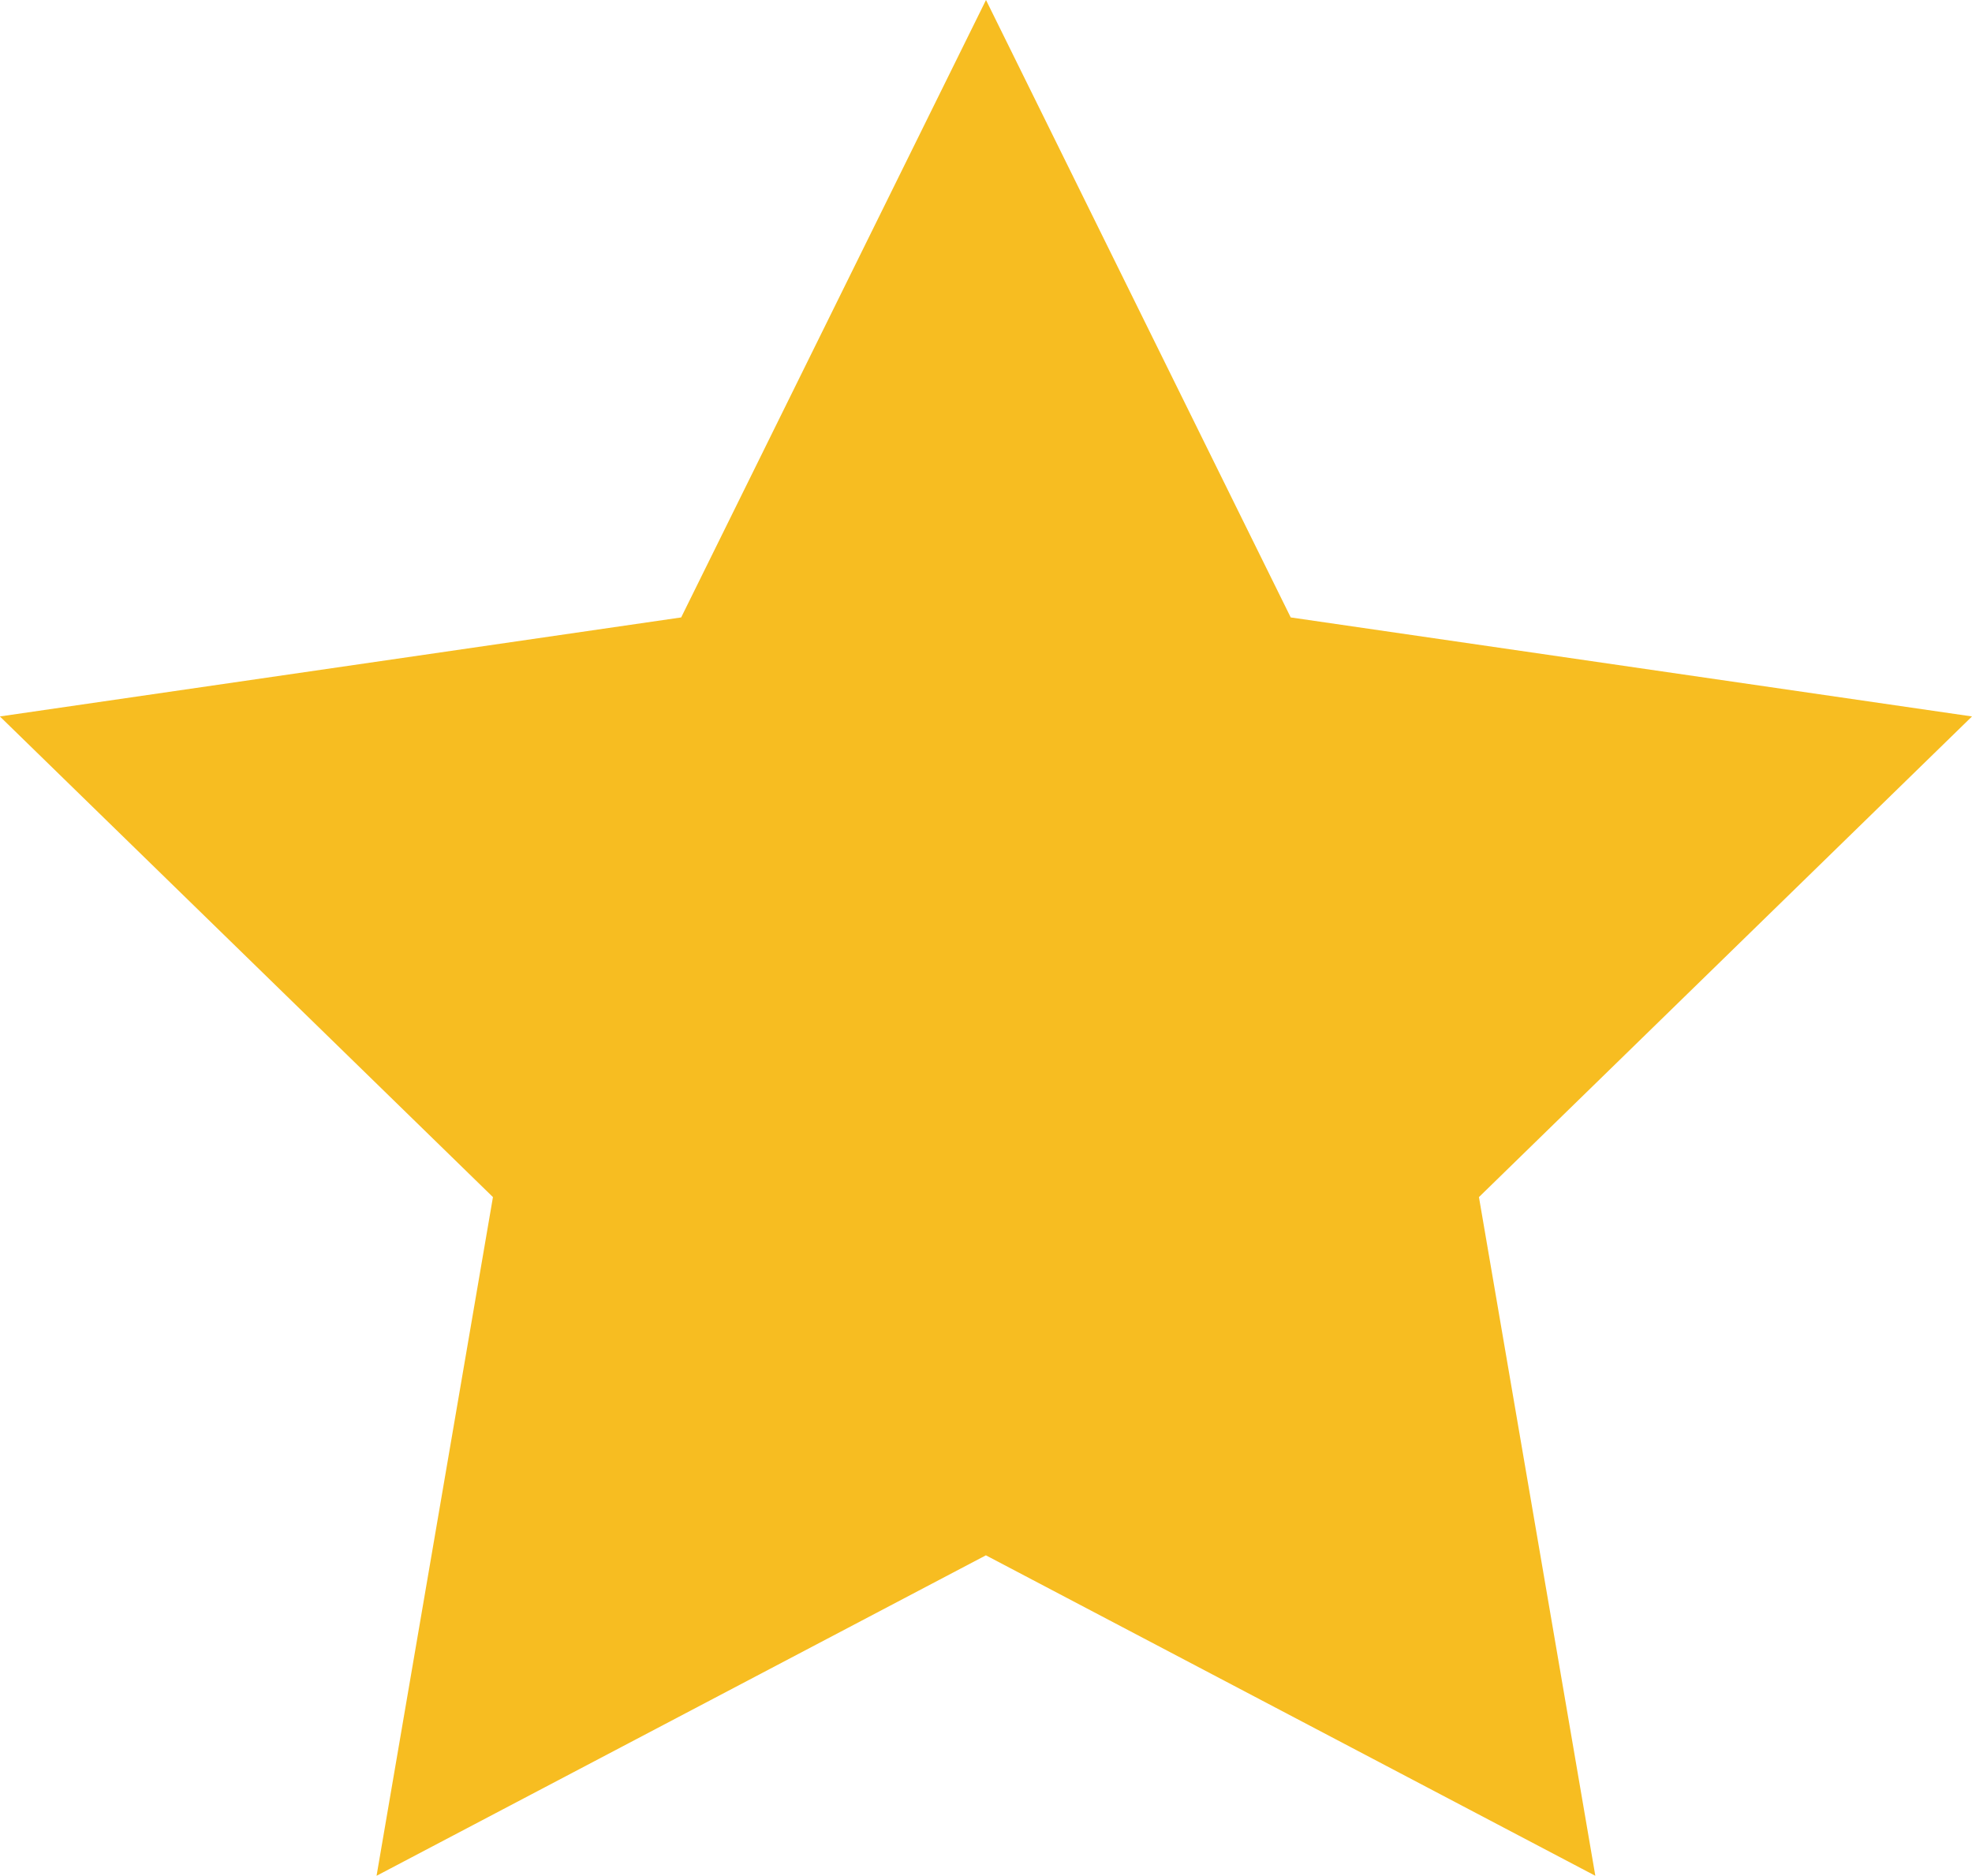<svg xmlns="http://www.w3.org/2000/svg" width="17.706" height="16.839" viewBox="0 0 17.706 16.839">
  <path id="icon_yellow_star" d="M-279.875-47.193l2.736,5.543,6.117.889-4.427,4.315,1.045,6.093-5.472-2.877-5.471,2.877,1.045-6.093-4.427-4.315,6.117-.889Z" transform="translate(288.728 47.193)" fill="#f7bd21"/>
</svg>
